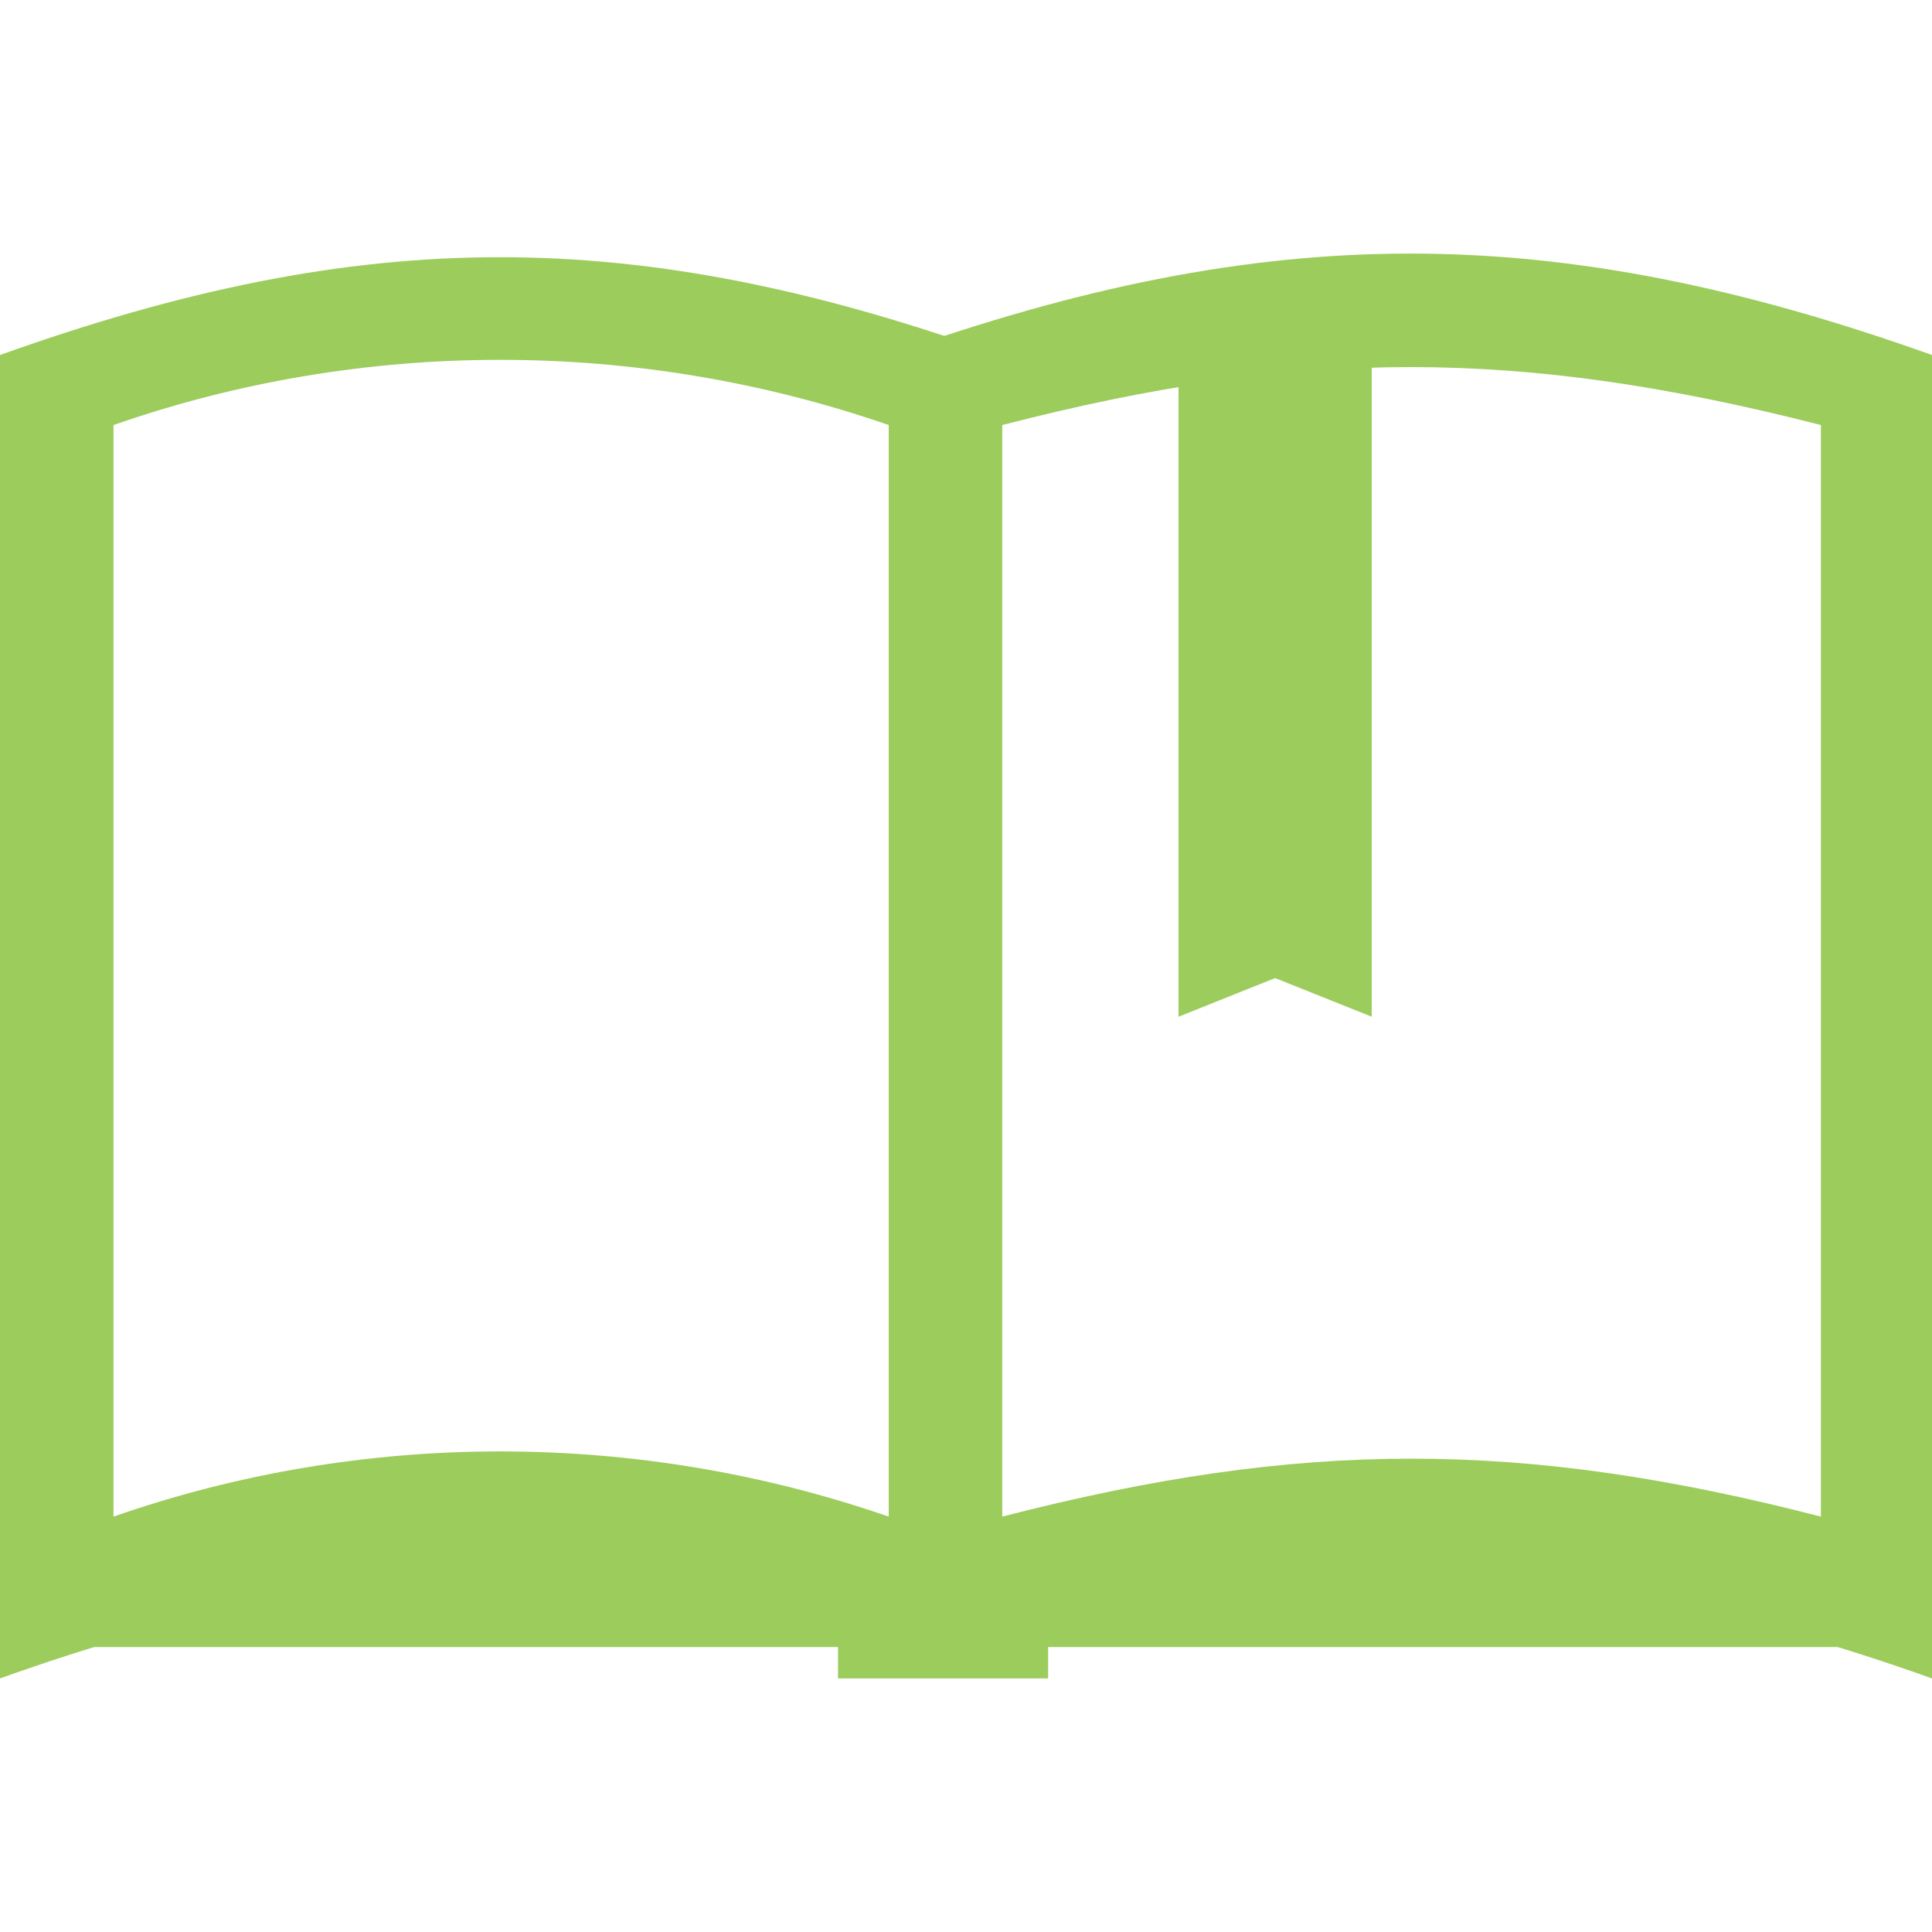 <?xml version="1.0" encoding="utf-8"?>
<!-- Generator: Adobe Illustrator 17.1.0, SVG Export Plug-In . SVG Version: 6.00 Build 0)  -->
<!DOCTYPE svg PUBLIC "-//W3C//DTD SVG 1.1//EN" "http://www.w3.org/Graphics/SVG/1.1/DTD/svg11.dtd">
<svg version="1.1" id="Layer_1" xmlns="http://www.w3.org/2000/svg" xmlns:xlink="http://www.w3.org/1999/xlink" x="0px" y="0px"
	 viewBox="0 0 80 80" enable-background="new 0 0 80 80" xml:space="preserve">
<g>
	<g>
		<path fill="#9CCC5C" d="M36.8,17.6c0,15.1,0,30.1,0,45.2c-10.4-3.6-21.8-3.6-32.1,0c0-15.1,0-30.1,0-45.2C15,14,26.4,14,36.8,17.6
			 M41.4,14.7C26.3,9.3,15.1,9.3,0,14.7C0,33,0,51.2,0,69.5c15.1-5.4,26.3-5.4,41.4,0C41.4,51.2,41.4,33,41.4,14.7L41.4,14.7z"/>
	</g>
	<g>
		<path fill="#9CCC5C" d="M75.4,17.6c0,15.1,0,30.1,0,45.2c-12.4-3.2-21.5-3.2-33.9,0c0-15.1,0-30.1,0-45.2
			C53.9,14.4,62.9,14.4,75.4,17.6 M80,14.7c-15.7-5.6-27.5-5.6-43.2,0c0,18.3,0,36.5,0,54.8c15.7-5.6,27.5-5.6,43.2,0
			C80,51.2,80,33,80,14.7L80,14.7z"/>
	</g>
	<g>
		<rect x="34.7" y="67.6" fill="#9CCC5C" width="8.7" height="1.9"/>
	</g>
	<g>
		<rect x="3.2" y="63.8" fill="#9CCC5C" width="74" height="4.4"/>
	</g>
	<g>
		<g>
			<polygon fill="#9CCC5C" points="56.8,42.1 52.8,40.5 48.8,42.1 48.8,14.4 56.8,14.4 			"/>
		</g>
	</g>
</g>
</svg>
